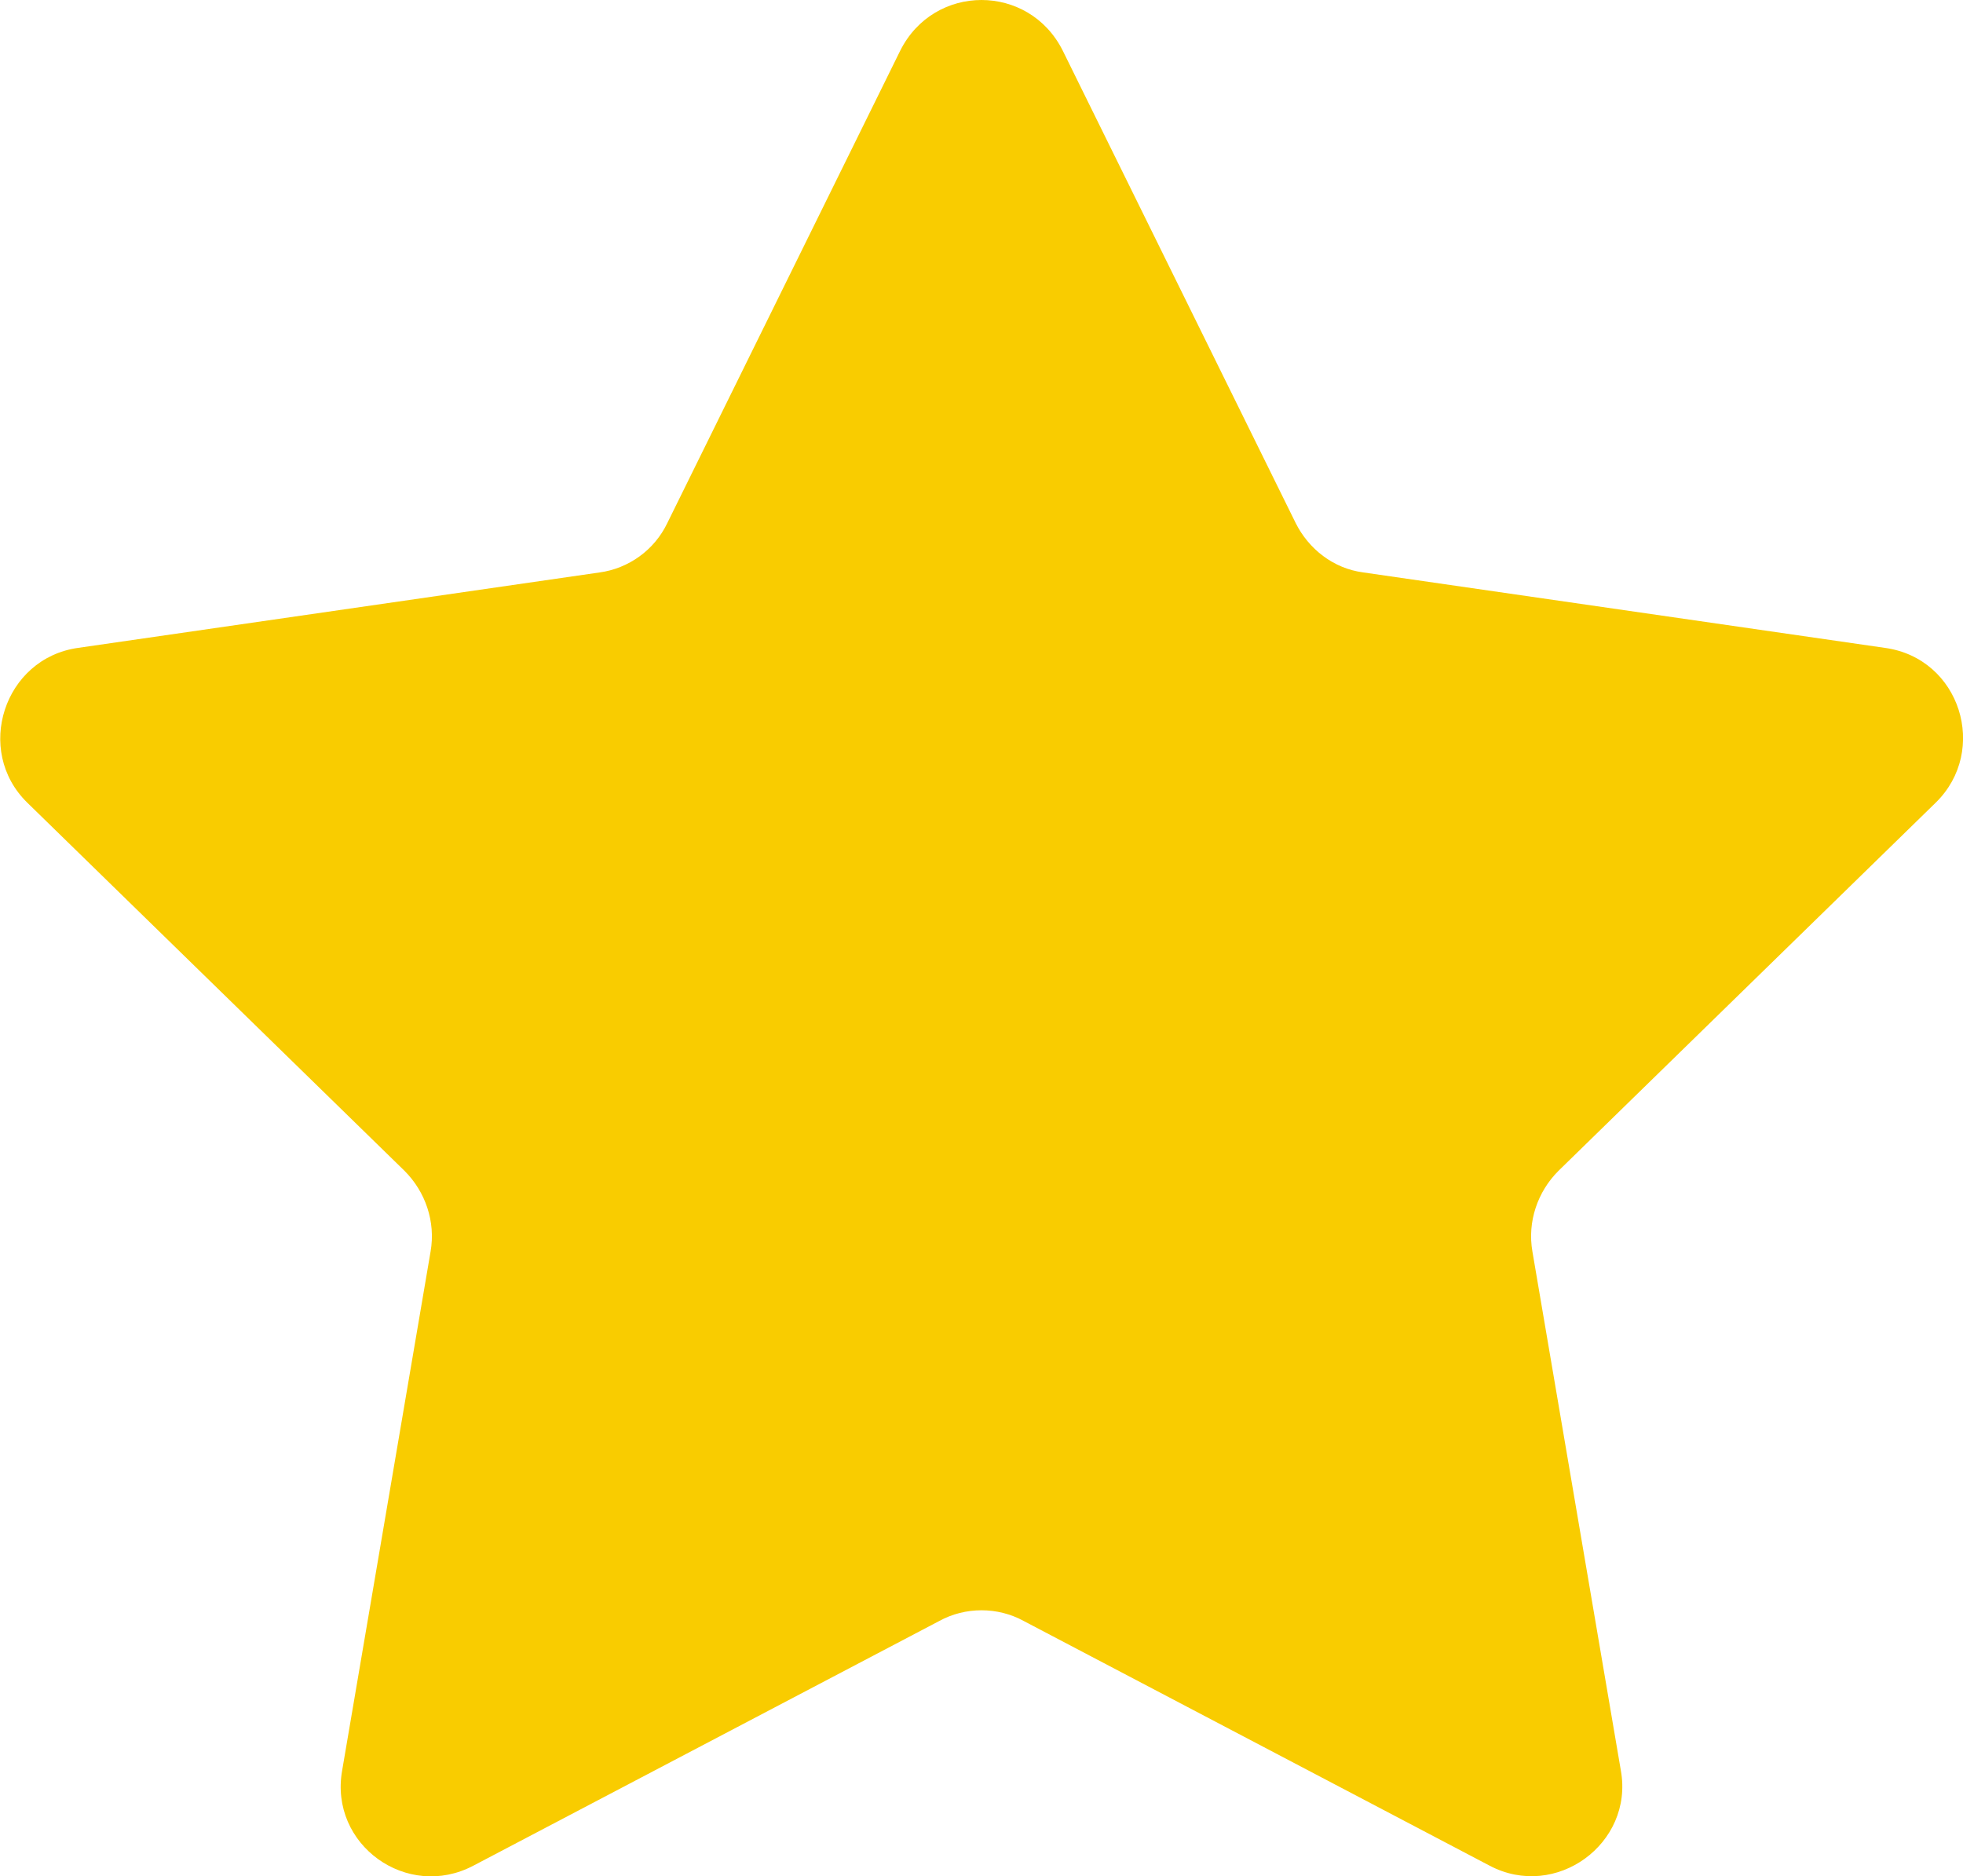<?xml version="1.0" encoding="UTF-8"?><svg id="_レイヤー_2" xmlns="http://www.w3.org/2000/svg" viewBox="0 0 15.09 14.42"><defs><style>.cls-1{fill:#f9cc00;}</style></defs><g id="_レイヤー_1-2"><path class="cls-1" d="m6.92.39l-1.79,3.63c-.1.21-.3.35-.52.38l-4.01.58c-.57.08-.8.79-.39,1.19l2.9,2.83c.16.16.24.39.2.62l-.68,3.99c-.1.57.5,1,1.01.73l3.58-1.88c.2-.11.45-.11.65,0l3.58,1.88c.51.27,1.11-.17,1.01-.73l-.68-3.99c-.04-.23.04-.46.2-.62l2.9-2.83c.41-.4.19-1.11-.39-1.19l-4.01-.58c-.23-.03-.42-.18-.52-.38l-1.79-3.63c-.26-.52-.99-.52-1.25,0Z"/></g></svg>